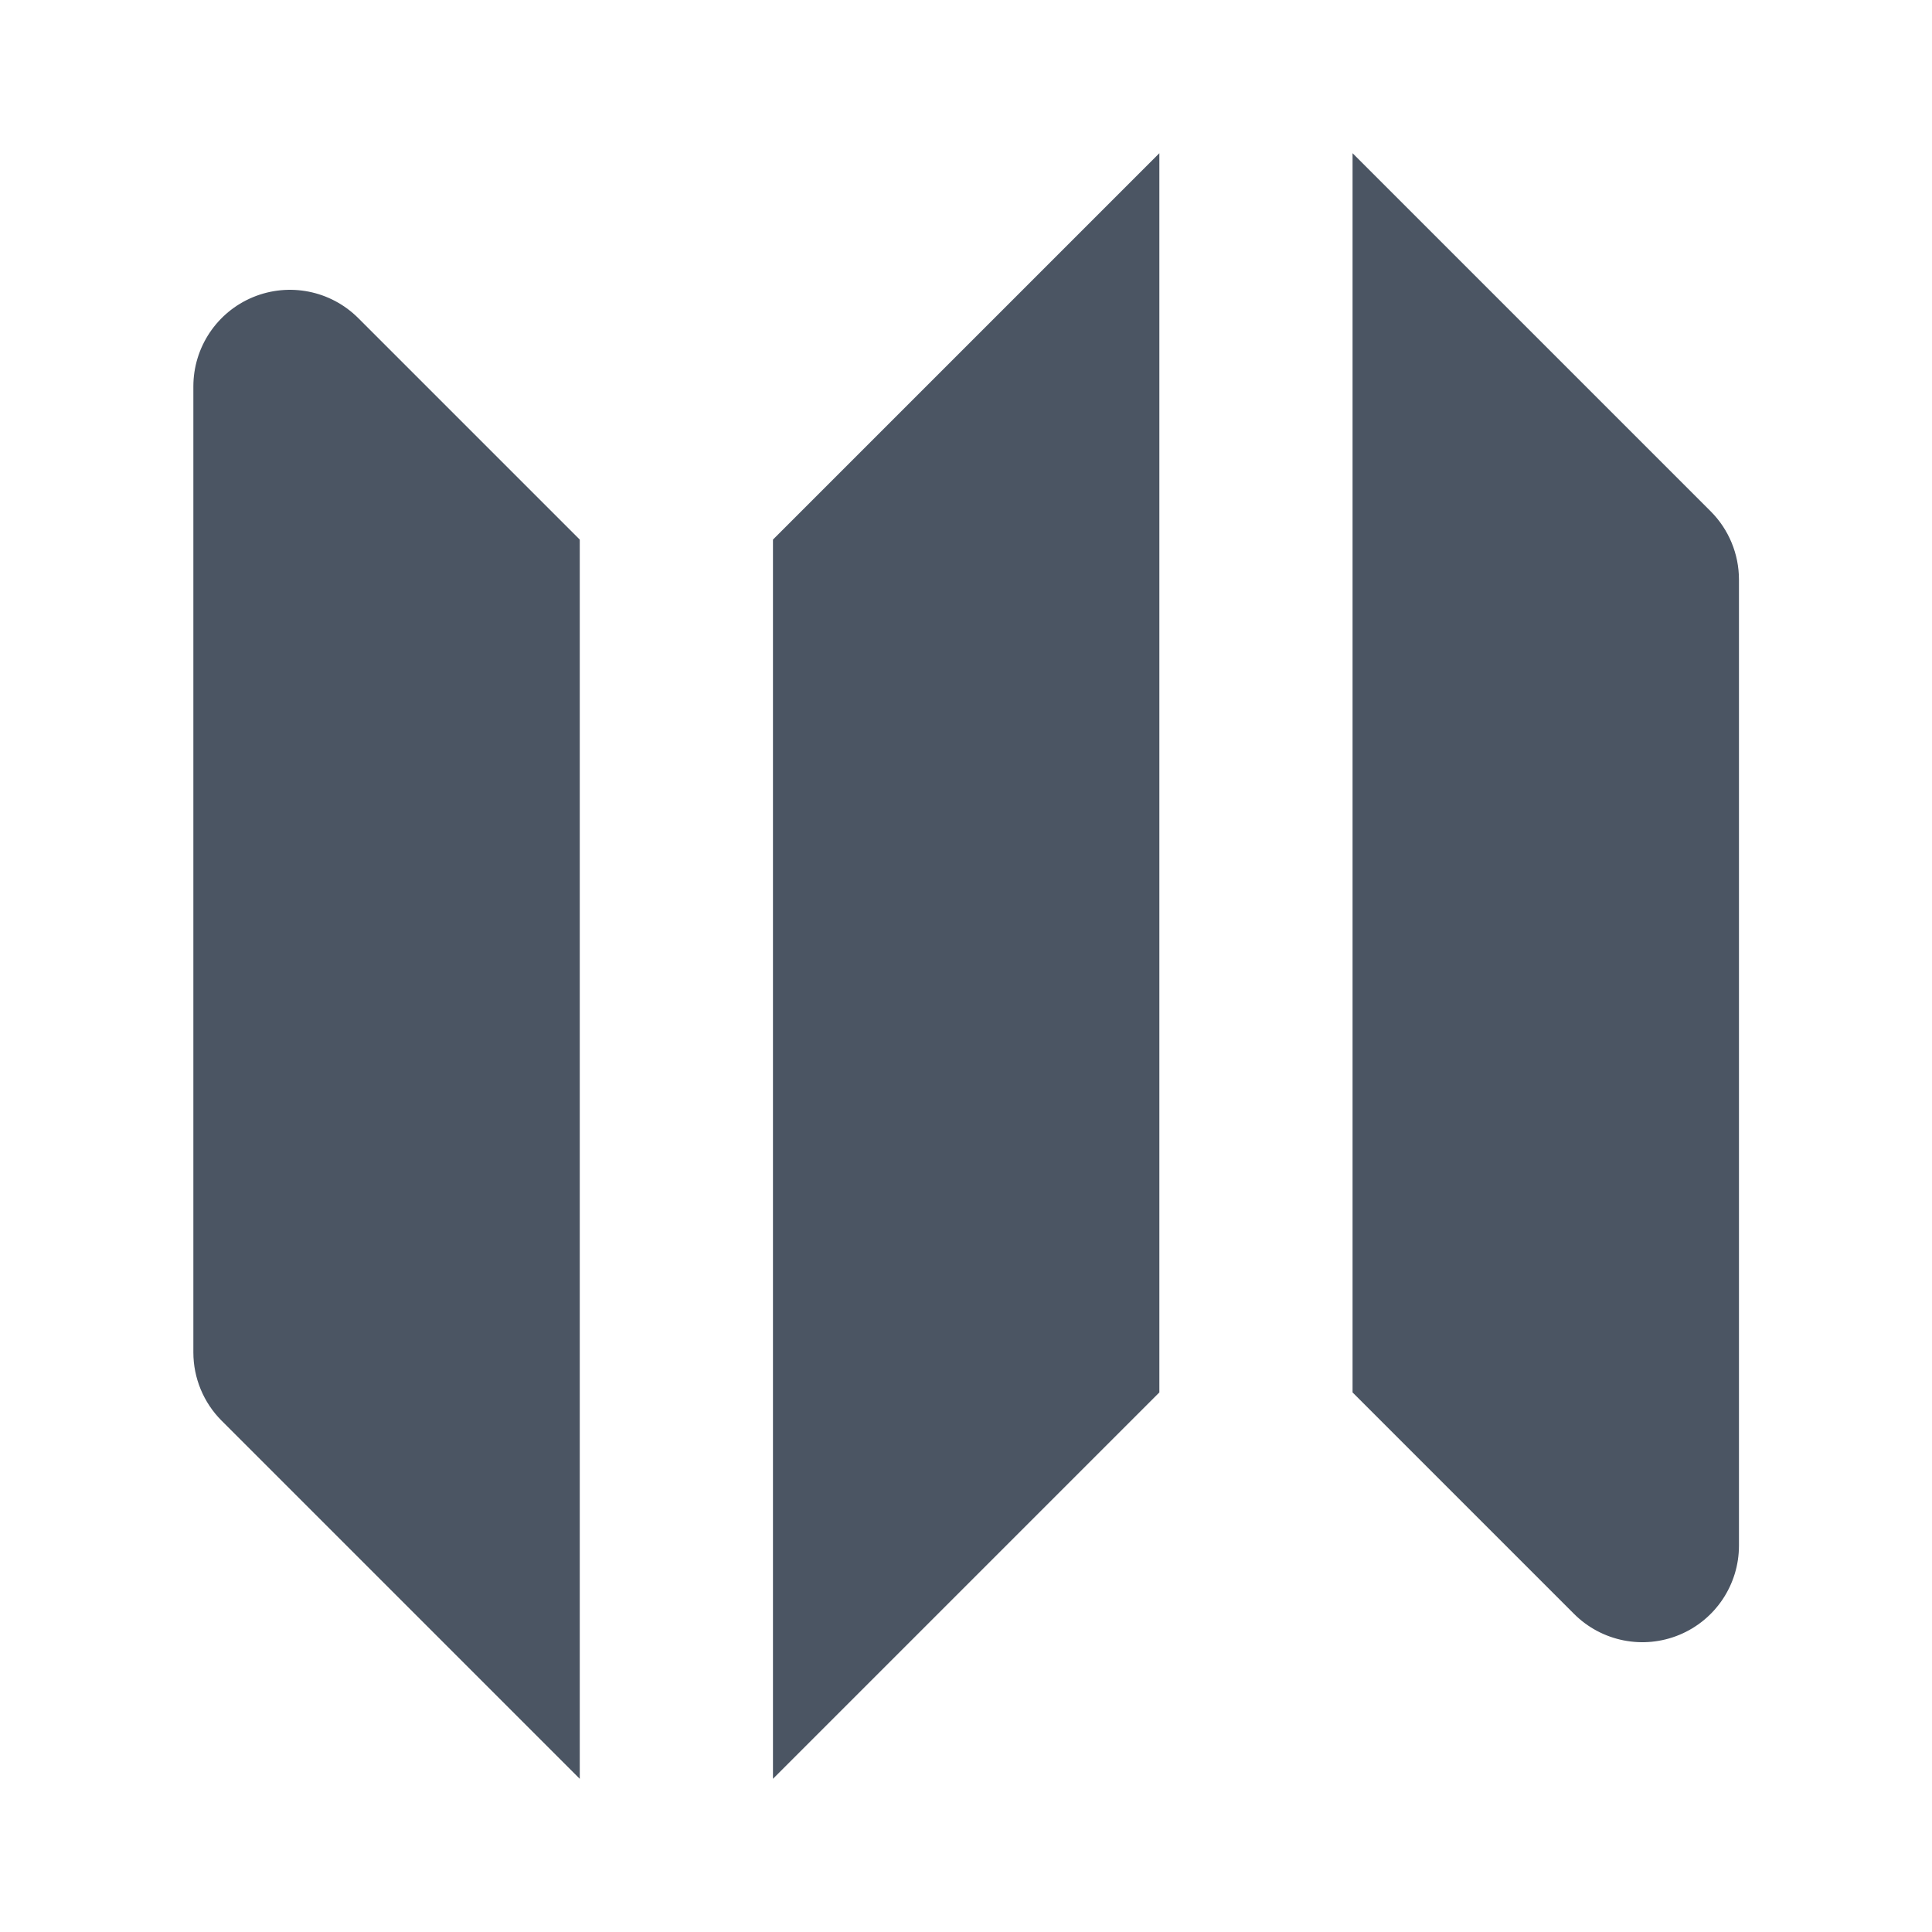 <svg width="95" height="95" viewBox="0 0 95 95" fill="none" xmlns="http://www.w3.org/2000/svg">
<path fill-rule="evenodd" clip-rule="evenodd" d="M57.008 7.533L38.008 26.533V87.468L57.008 68.468V7.533Z" fill="#4B5563"/>
<path fill-rule="evenodd" clip-rule="evenodd" d="M17.617 15.642C16.258 14.284 14.215 13.877 12.44 14.612C10.665 15.348 9.508 17.079 9.508 19.001V66.501C9.508 67.76 10.008 68.969 10.899 69.859L28.508 87.468V26.533L17.617 15.642Z" fill="#4B5563"/>
<path fill-rule="evenodd" clip-rule="evenodd" d="M84.117 25.142L66.508 7.533V68.468L77.399 79.359C78.758 80.718 80.801 81.124 82.576 80.389C84.35 79.654 85.508 77.922 85.508 76.001V28.501C85.508 27.241 85.007 26.033 84.117 25.142Z" fill="#4B5563"/>
</svg>

